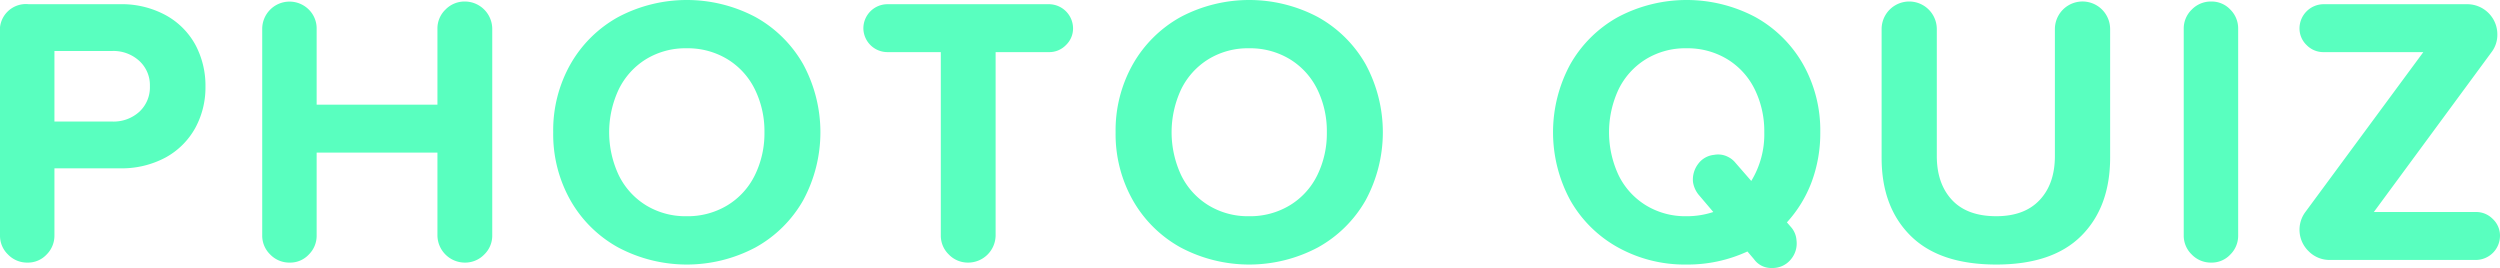 <?xml version="1.0" encoding="UTF-8"?> <svg xmlns="http://www.w3.org/2000/svg" width="528.19" height="56.63" viewBox="0 0 528.19 56.63"> <defs> <style> .cls-1 { fill: #59ffbf; fill-rule: evenodd; } </style> </defs> <path id="photo_quiz" data-name="photo quiz" class="cls-1" d="M2991.86,4451.48a5.391,5.391,0,0,0,4.01-1.7,5.613,5.613,0,0,0,1.66-4.05v-14.17h13.77a19.546,19.546,0,0,0,9.76-2.31,15.866,15.866,0,0,0,6.24-6.24,17.867,17.867,0,0,0,2.14-8.71,18.314,18.314,0,0,0-2.1-8.78,15.766,15.766,0,0,0-6.24-6.28,19.45,19.45,0,0,0-9.8-2.35h-19.2a5.505,5.505,0,0,0-6.07,6.07v42.77a5.494,5.494,0,0,0,1.7,4.05,5.592,5.592,0,0,0,4.13,1.7h0Zm25.84-37.26a7.028,7.028,0,0,1-2.23,5.39,8.067,8.067,0,0,1-5.71,2.07h-12.23v-14.91h12.23a8.086,8.086,0,0,1,5.67,2.07,6.935,6.935,0,0,1,2.27,5.38h0Zm66.5,37.26a5.607,5.607,0,0,0,4.13-1.7,5.532,5.532,0,0,0,1.7-4.05v-43.66a5.805,5.805,0,0,0-5.75-5.75,5.63,5.63,0,0,0-4.13,1.7,5.526,5.526,0,0,0-1.7,4.05v16.04h-25.52v-16.04a5.605,5.605,0,0,0-1.66-4.05,5.77,5.77,0,0,0-9.84,4.05v43.66a5.532,5.532,0,0,0,1.7,4.05,5.592,5.592,0,0,0,4.13,1.7,5.375,5.375,0,0,0,4.01-1.7,5.573,5.573,0,0,0,1.66-4.05v-17.49h25.52v17.49a5.805,5.805,0,0,0,5.75,5.75h0Zm18.71-27.54a28.385,28.385,0,0,0,3.64,14.38,26.035,26.035,0,0,0,10.09,9.96,30.925,30.925,0,0,0,29,0,26.076,26.076,0,0,0,10.08-9.96,30.2,30.2,0,0,0,0-28.75,26.17,26.17,0,0,0-10.08-9.97,31,31,0,0,0-29,0,26.128,26.128,0,0,0-10.09,9.97,28.374,28.374,0,0,0-3.64,14.37h0Zm44.63,0a20.033,20.033,0,0,1-2.03,9.08,15.267,15.267,0,0,1-5.79,6.35,16.139,16.139,0,0,1-8.62,2.31,15.961,15.961,0,0,1-8.59-2.31,15.375,15.375,0,0,1-5.75-6.35,21.3,21.3,0,0,1,0-18.15,15.464,15.464,0,0,1,5.75-6.36,15.961,15.961,0,0,1,8.59-2.31,16.139,16.139,0,0,1,8.62,2.31,15.354,15.354,0,0,1,5.79,6.36,20.02,20.02,0,0,1,2.03,9.07h0Zm43.09,27.54a5.805,5.805,0,0,0,5.75-5.75v-38.72h11.26a4.884,4.884,0,0,0,3.6-1.49,4.836,4.836,0,0,0,1.5-3.53,5.121,5.121,0,0,0-5.1-5.1h-34.1a5.1,5.1,0,0,0-5.1,5.1,5.088,5.088,0,0,0,5.1,5.02h11.26v38.72a5.532,5.532,0,0,0,1.7,4.05,5.592,5.592,0,0,0,4.13,1.7h0Zm31.1-27.54a28.391,28.391,0,0,0,3.65,14.38,26.076,26.076,0,0,0,10.08,9.96,30.925,30.925,0,0,0,29,0,26.1,26.1,0,0,0,10.09-9.96,30.2,30.2,0,0,0,0-28.75,26.2,26.2,0,0,0-10.09-9.97,31,31,0,0,0-29,0,26.17,26.17,0,0,0-10.08,9.97,28.38,28.38,0,0,0-3.65,14.37h0Zm44.63,0a20.028,20.028,0,0,1-2.02,9.08,15.267,15.267,0,0,1-5.79,6.35,16.174,16.174,0,0,1-8.63,2.31,15.926,15.926,0,0,1-8.58-2.31,15.331,15.331,0,0,1-5.76-6.35,21.4,21.4,0,0,1,0-18.15,15.419,15.419,0,0,1,5.76-6.36,15.926,15.926,0,0,1,8.58-2.31,16.174,16.174,0,0,1,8.63,2.31,15.354,15.354,0,0,1,5.79,6.36,20.016,20.016,0,0,1,2.02,9.07h0Zm98.18,20.17-0.98-1.13a26.362,26.362,0,0,0,5.23-8.55,29.522,29.522,0,0,0,1.82-10.49,28.374,28.374,0,0,0-3.64-14.37,26.2,26.2,0,0,0-10.09-9.97,31,31,0,0,0-29,0,26.17,26.17,0,0,0-10.08,9.97,30.132,30.132,0,0,0,0,28.75,26.076,26.076,0,0,0,10.08,9.96,29.059,29.059,0,0,0,14.46,3.61,30.048,30.048,0,0,0,12.88-2.76l1.38,1.62a4.447,4.447,0,0,0,3.8,1.87,4.939,4.939,0,0,0,3.93-1.74,5.208,5.208,0,0,0,1.26-4.09,4.7,4.7,0,0,0-1.05-2.68h0Zm-22.2-2.43a15.926,15.926,0,0,1-8.58-2.31,15.331,15.331,0,0,1-5.76-6.35,21.4,21.4,0,0,1,0-18.15,15.419,15.419,0,0,1,5.76-6.36,15.926,15.926,0,0,1,8.58-2.31,16.174,16.174,0,0,1,8.63,2.31,15.354,15.354,0,0,1,5.79,6.36,20.016,20.016,0,0,1,2.02,9.07,18.864,18.864,0,0,1-2.75,10.29l-3.32-3.81a4.681,4.681,0,0,0-1.62-1.29,4.4,4.4,0,0,0-2.03-.49,4.16,4.16,0,0,0-.89.08,4.722,4.722,0,0,0-3.36,1.91,5.45,5.45,0,0,0-1.09,3.84,5.647,5.647,0,0,0,1.13,2.6l3.16,3.72a17.629,17.629,0,0,1-5.67.89h0Zm41.23-12.31q0,10.365,6.12,16.44t18.1,6.08q11.91,0,17.98-6.08t6.08-16.52v-27.14a5.835,5.835,0,1,0-11.67,0v26.82c0,3.88-1.06,6.98-3.2,9.27s-5.19,3.44-9.19,3.44q-6.15,0-9.36-3.44c-2.13-2.29-3.2-5.39-3.2-9.27v-26.82a5.83,5.83,0,1,0-11.66,0v27.22Zm69.66,22.11a5.375,5.375,0,0,0,4.01-1.7,5.573,5.573,0,0,0,1.66-4.05v-43.66a5.605,5.605,0,0,0-1.66-4.05,5.412,5.412,0,0,0-4.01-1.7,5.63,5.63,0,0,0-4.13,1.7,5.565,5.565,0,0,0-1.7,4.05v43.66a5.532,5.532,0,0,0,1.7,4.05,5.592,5.592,0,0,0,4.13,1.7h0Zm25.03-.56h30.86a5.121,5.121,0,0,0,5.1-5.11,4.814,4.814,0,0,0-1.5-3.52,4.91,4.91,0,0,0-3.6-1.5h-21.55l24.87-33.78a6.039,6.039,0,0,0,1.22-3.72,6.368,6.368,0,0,0-6.4-6.4h-30.3a5.121,5.121,0,0,0-5.1,5.1,4.836,4.836,0,0,0,1.5,3.53,4.9,4.9,0,0,0,3.6,1.49h21.06l-24.86,33.7a6.3,6.3,0,0,0,.6,8.34,6.2,6.2,0,0,0,4.5,1.87h0Z" transform="translate(-2986.03 -4396)"></path> </svg> 